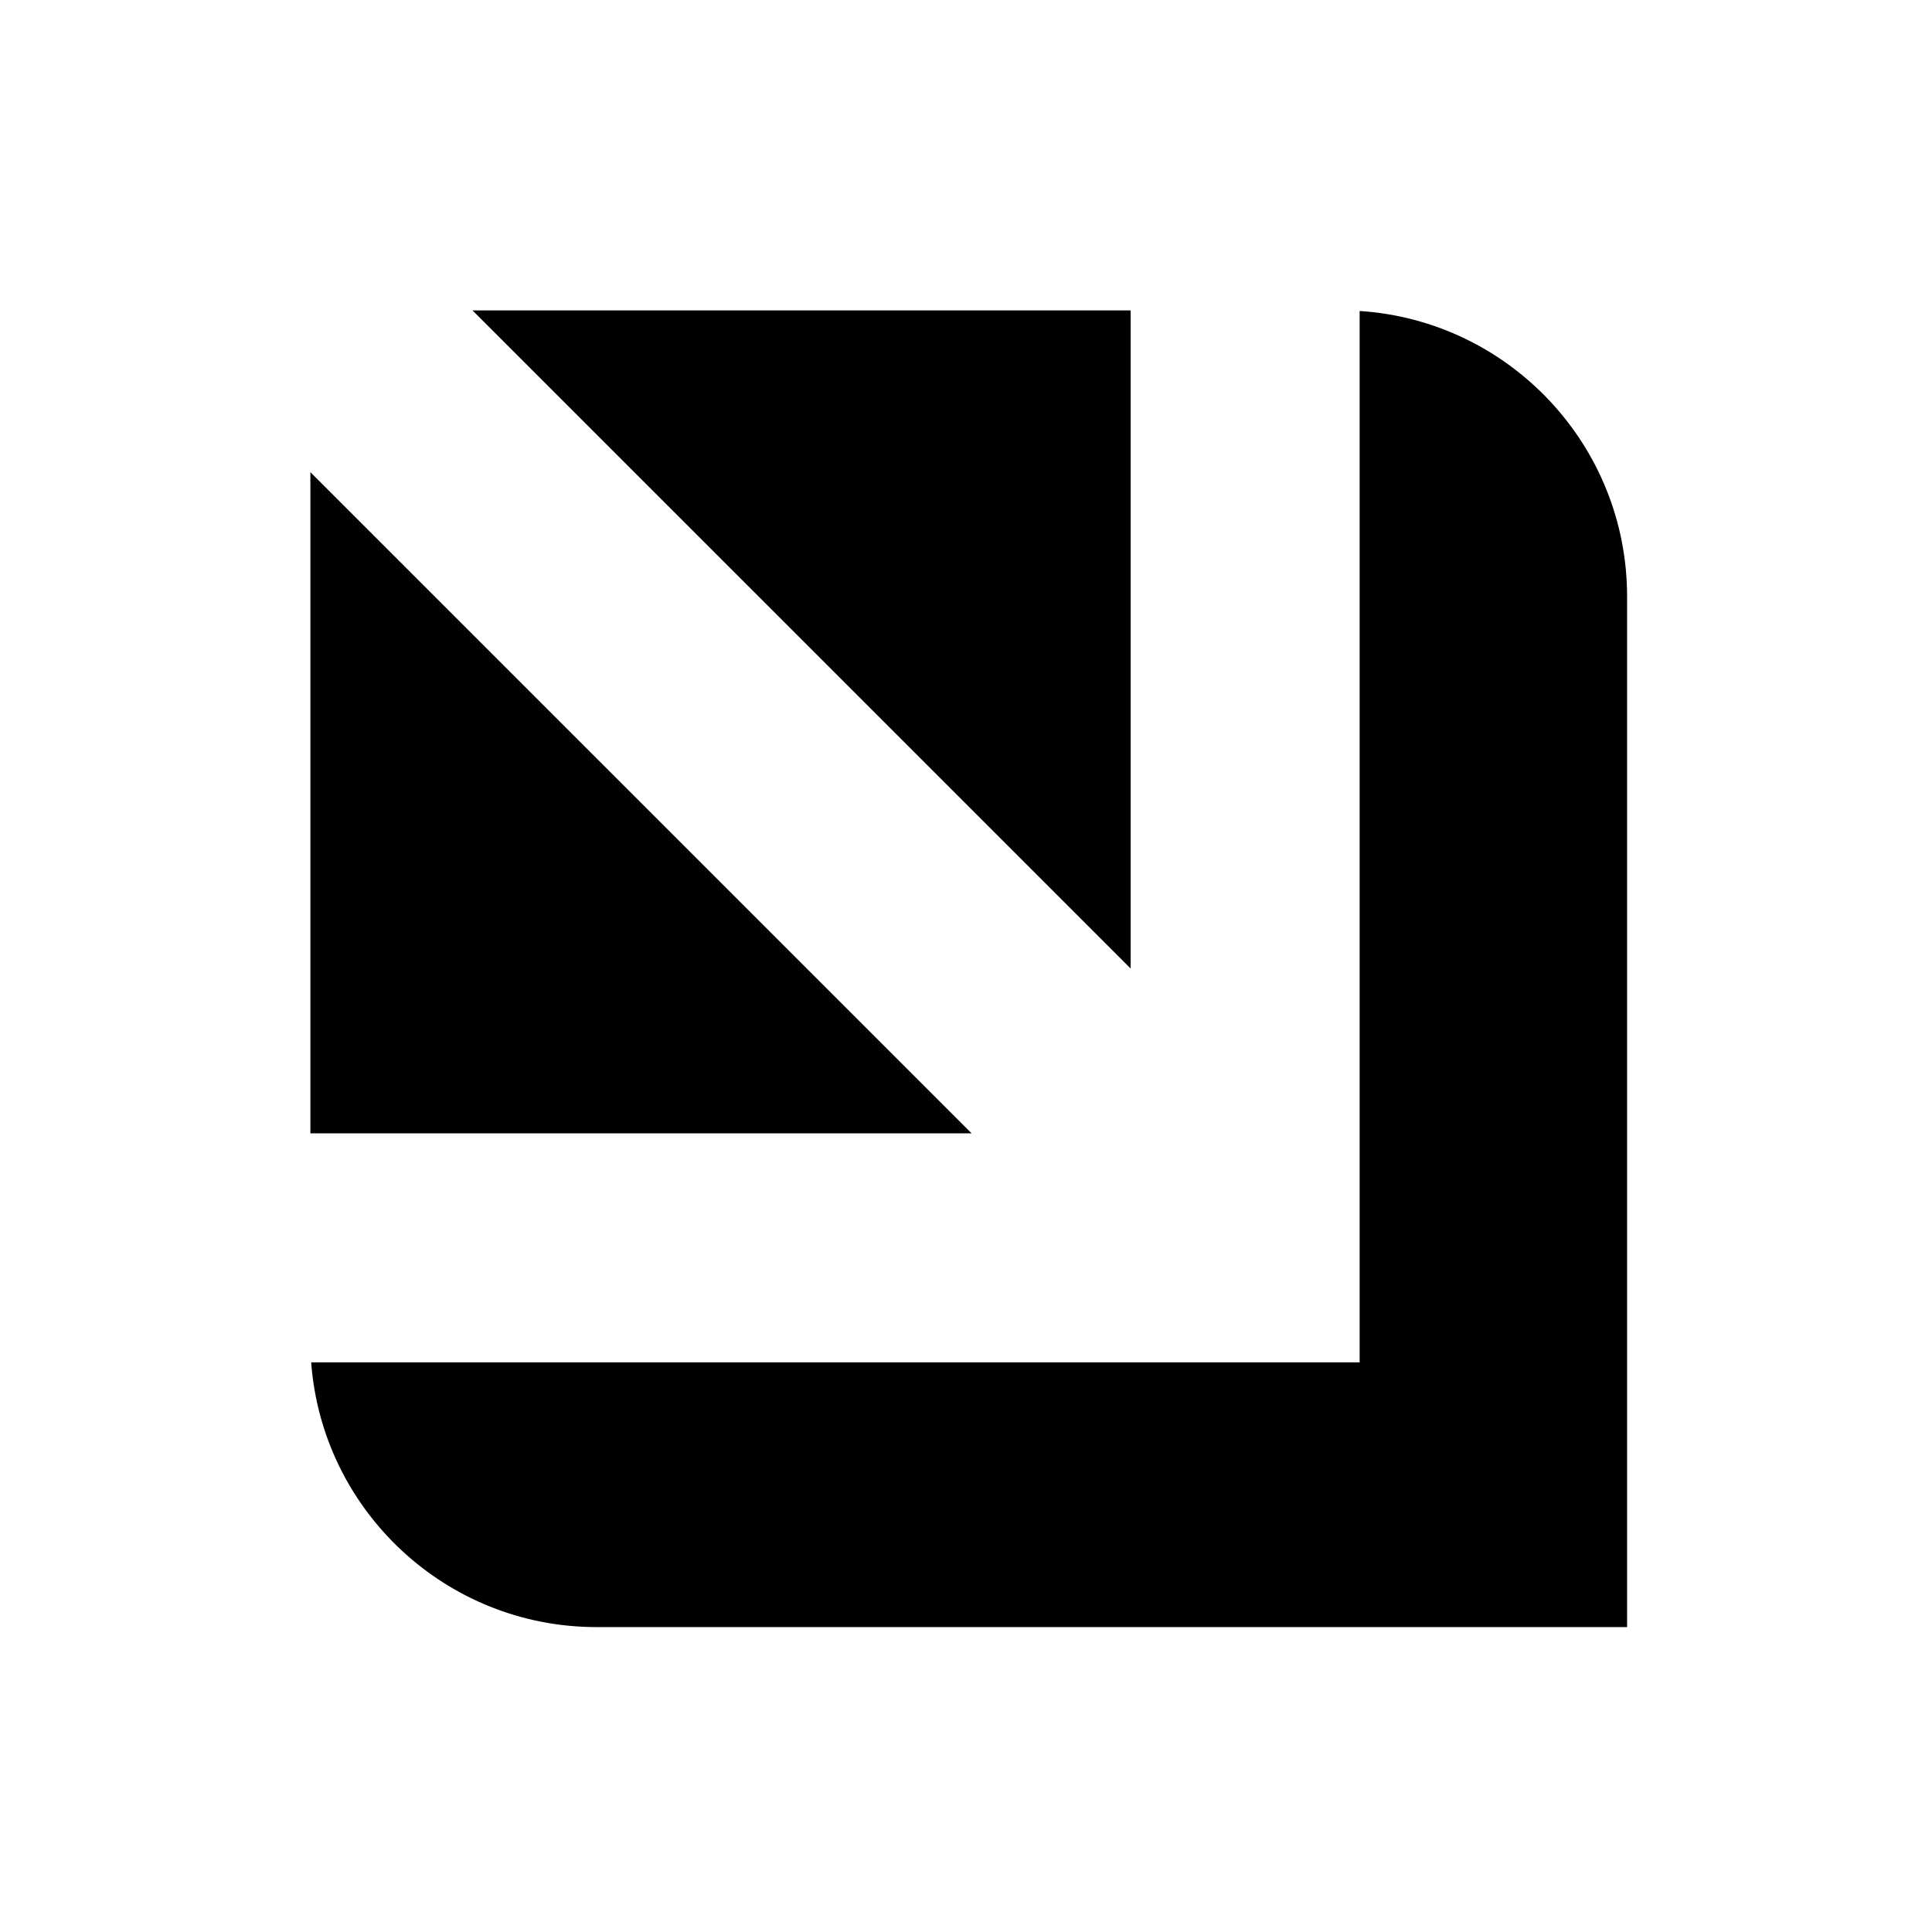 <svg width="148" height="148" viewBox="0 0 148 148" fill="none" xmlns="http://www.w3.org/2000/svg">
<rect width="148" height="148" fill="white"/>
<path fill-rule="evenodd" clip-rule="evenodd" d="M23.777 86.82H74.43L23.777 36.169V86.82ZM23.837 104.362C24.679 115.703 34.148 124.643 45.704 124.643H124.643V45.704C124.643 34.078 115.594 24.564 104.155 23.823V86.82V104.362L23.837 104.362ZM86.613 23.777V74.194L36.193 23.777H86.613Z" fill="black"/>
</svg>
